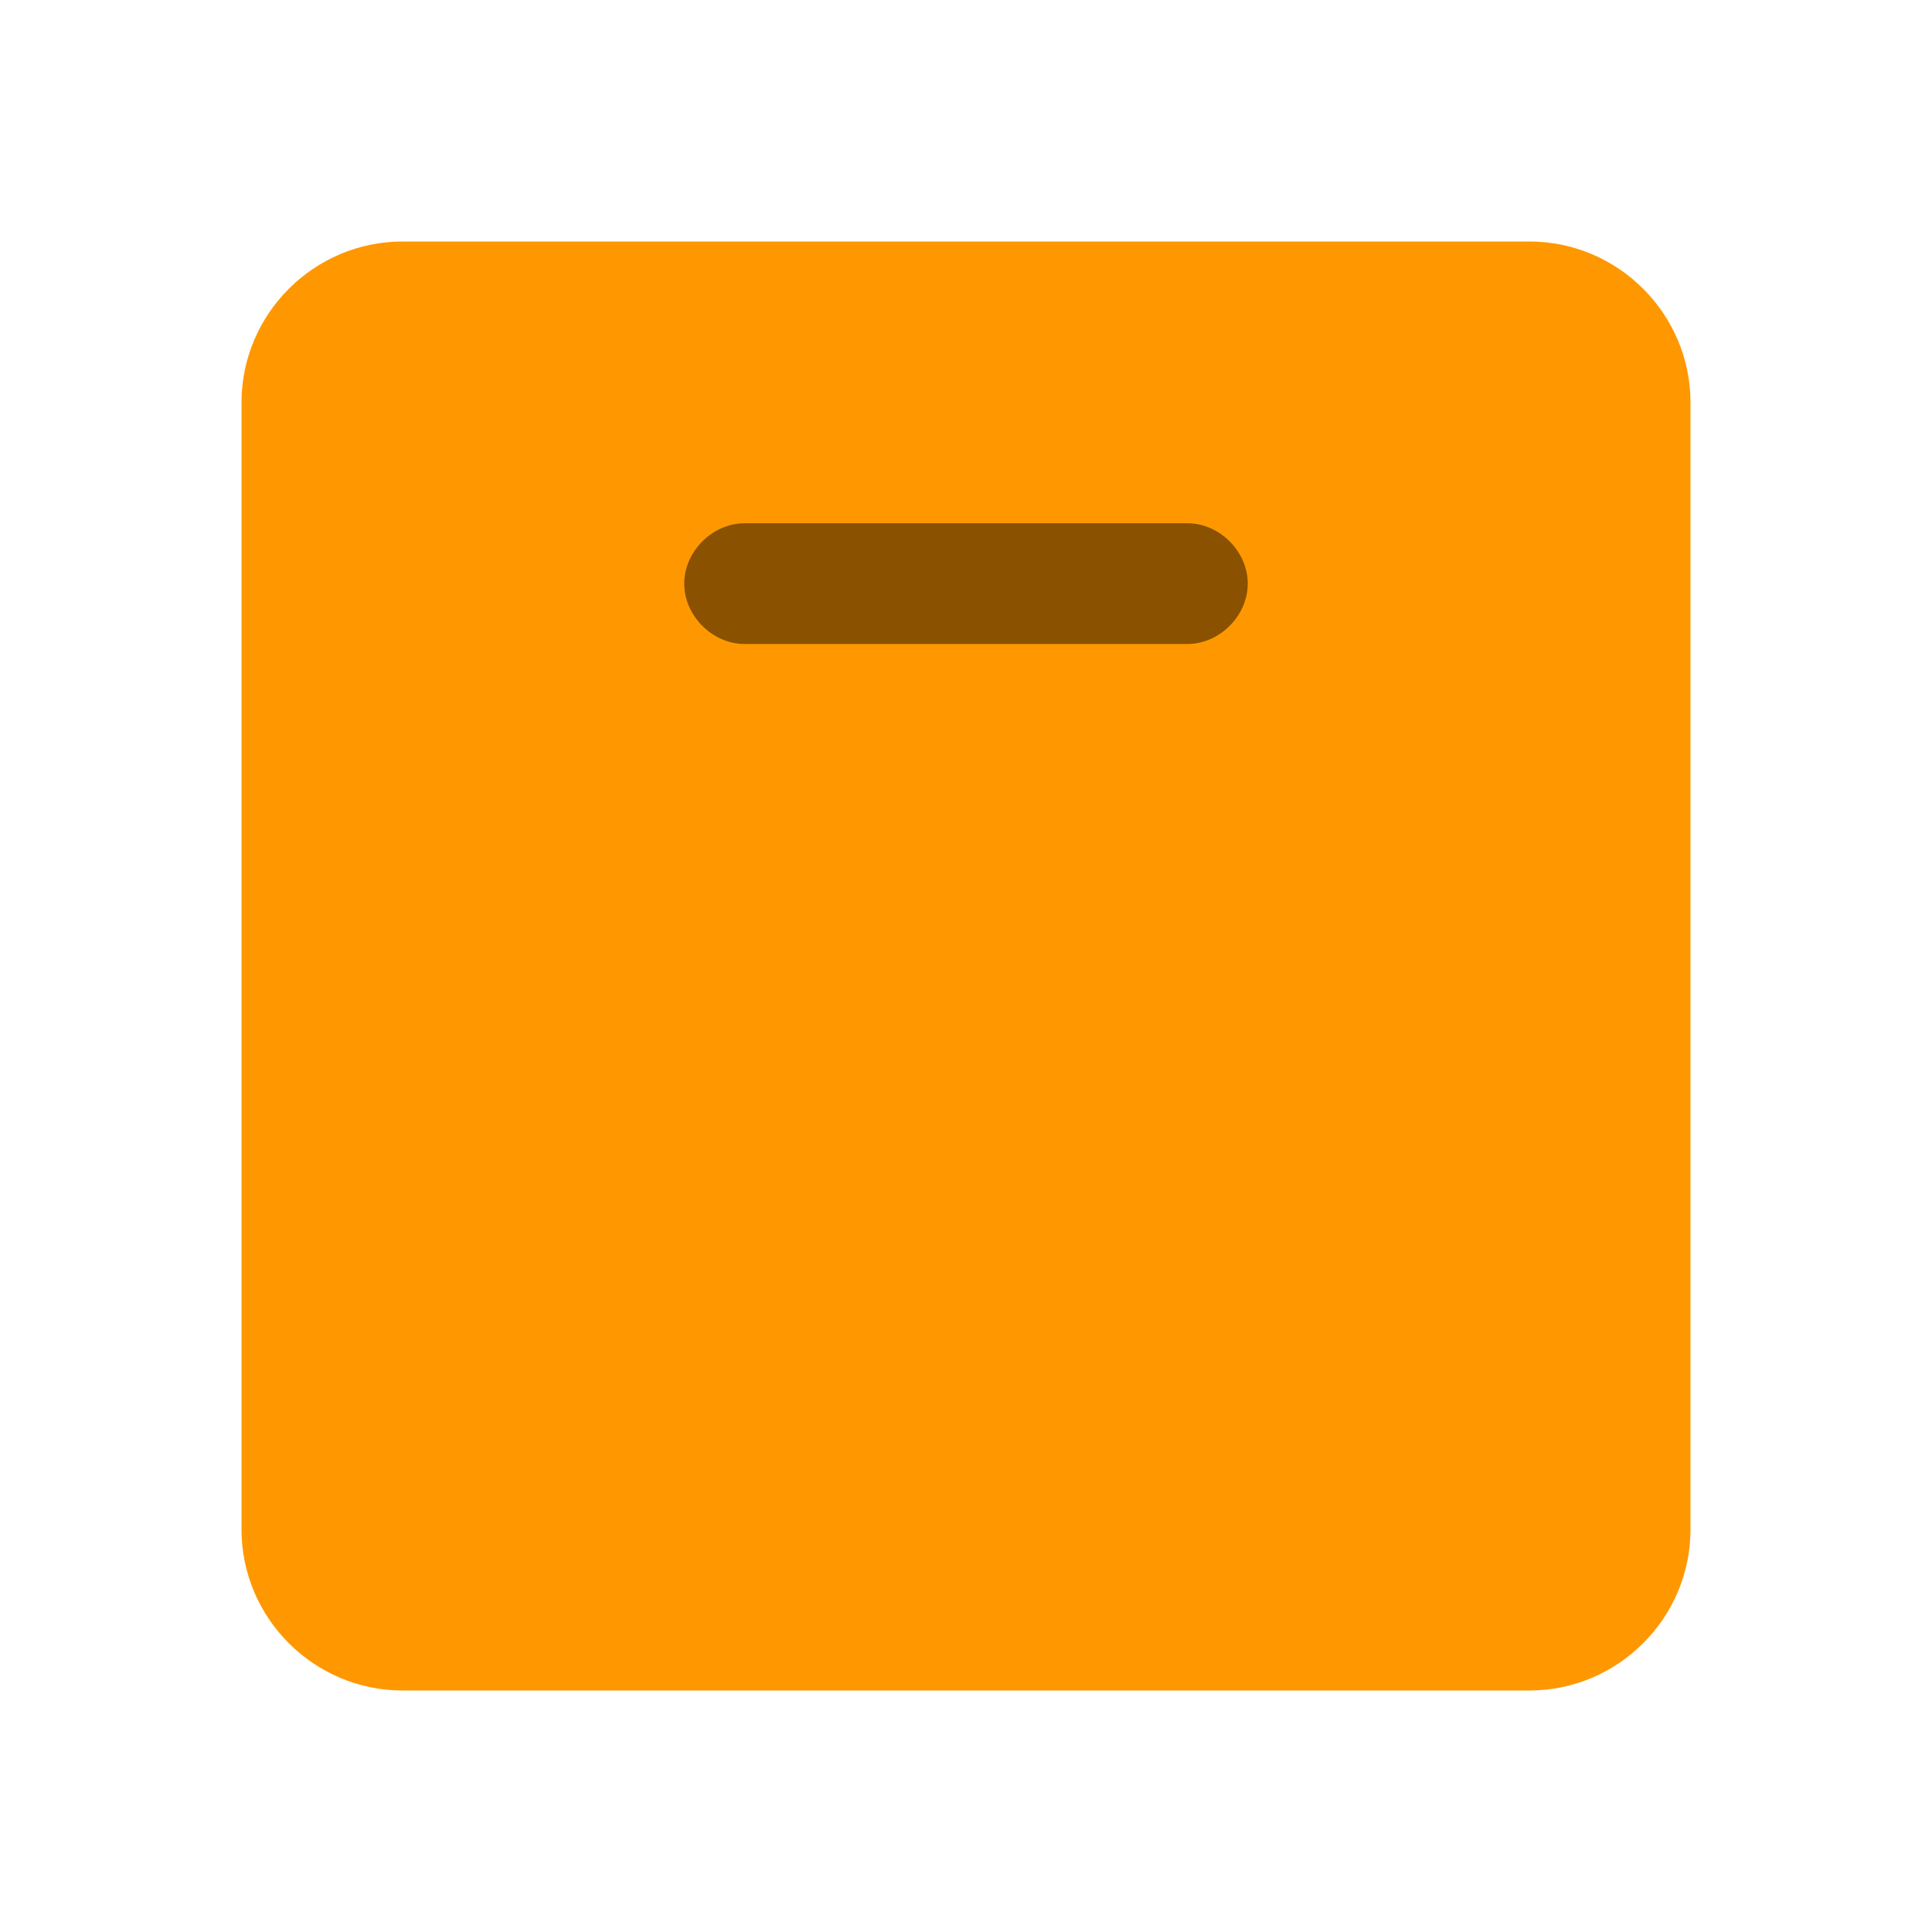 <svg enable-background="new 0 0 48 48" viewBox="0 0 48 48" xmlns="http://www.w3.org/2000/svg"><path d="m38 42h-28c-2.2 0-4-1.8-4-4v-28c0-2.2 1.8-4 4-4h28c2.2 0 4 1.8 4 4v28c0 2.2-1.8 4-4 4z" fill="#ff9800"/><path d="m29.5 16h-11c-.8 0-1.5-.7-1.5-1.5 0-.8.7-1.5 1.5-1.5h11c.8 0 1.5.7 1.5 1.5 0 .8-.7 1.5-1.5 1.5z" fill="#8a5100"/></svg>